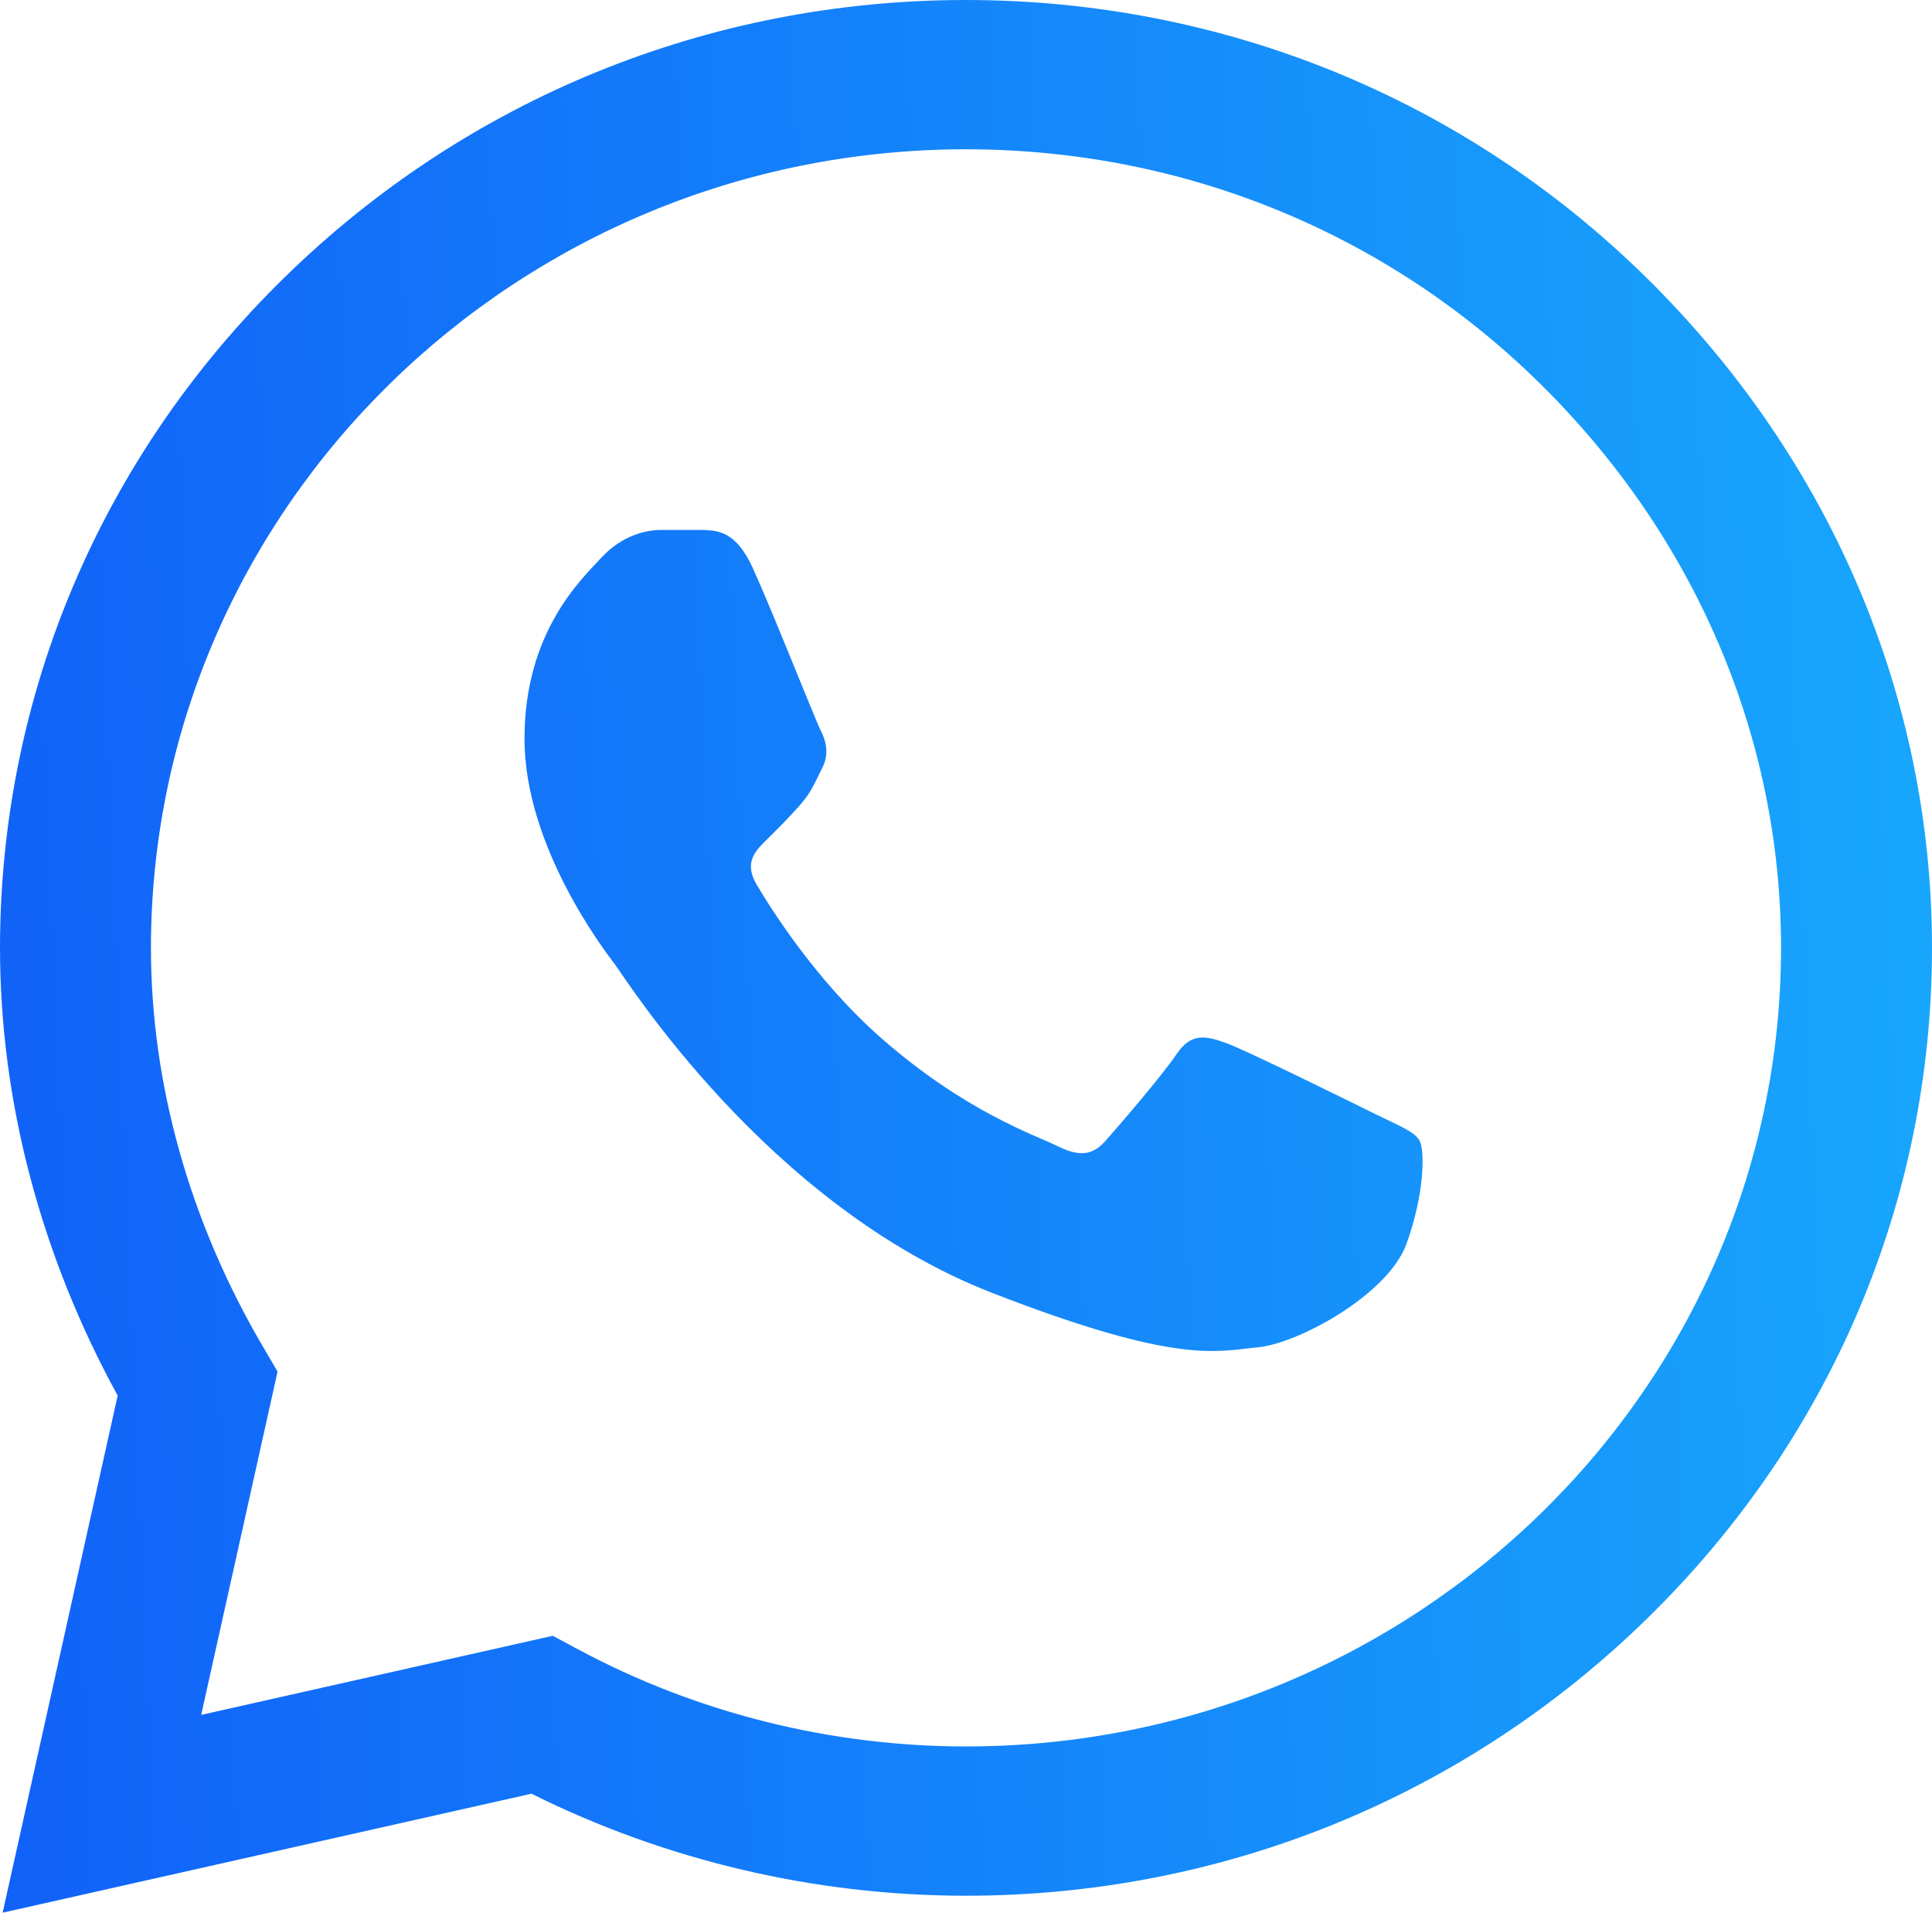 <svg xmlns="http://www.w3.org/2000/svg" width="492" height="487" viewBox="0 0 492 487" fill="none"><path d="M419.297 70.721C373.033 25.143 311.489 0.026 245.989 0C180.635 0 118.993 25.095 72.425 70.662C25.775 116.307 0.06 176.966 0 241.245V241.364C0.008 280.269 10.344 319.516 29.964 355.341L0.673 487L135.345 456.707C169.453 473.706 207.51 482.668 245.895 482.683H245.992C311.335 482.683 372.977 457.584 419.552 412.013C466.244 366.331 491.97 305.75 492 241.43C492.019 177.564 466.203 116.938 419.297 70.721ZM245.989 444.673H245.902C211.437 444.658 177.287 436.101 147.15 419.92L140.781 416.502L51.23 436.644L70.682 349.225L66.932 342.831C48.288 311.037 38.437 275.94 38.437 241.323C38.508 129.274 131.606 38.01 245.981 38.01C301.236 38.032 353.154 59.214 392.169 97.647C431.775 136.675 453.578 187.734 453.559 241.419C453.514 353.494 360.398 444.673 245.989 444.673Z" fill="url(#paint0_linear_26_53)"></path><path d="M179.053 134.934H168.27C164.516 134.934 158.422 136.324 153.267 141.871C148.108 147.422 133.571 160.839 133.571 188.125C133.571 215.412 153.736 241.778 156.547 245.482C159.361 249.183 195.472 306.966 252.666 329.196C300.199 347.67 309.874 343.995 320.188 343.07C330.505 342.148 353.481 329.657 358.17 316.708C362.859 303.76 362.859 292.658 361.454 290.339C360.045 288.028 356.291 286.642 350.667 283.871C345.038 281.095 317.46 267.452 312.301 265.598C307.142 263.751 303.393 262.826 299.639 268.381C295.885 273.924 284.835 286.75 281.551 290.451C278.271 294.155 274.987 294.62 269.359 291.844C263.731 289.061 245.793 283.101 224.298 264.212C207.567 249.51 195.957 230.761 192.673 225.21C189.393 219.663 192.324 216.661 195.145 213.893C197.674 211.411 201.089 208.015 203.904 204.778C206.714 201.539 207.514 199.227 209.393 195.527C211.268 191.826 210.329 188.586 208.923 185.814C207.514 183.039 196.716 155.615 191.711 144.647C187.496 135.41 183.062 135.098 179.053 134.934Z" fill="url(#paint1_linear_26_53)"></path><defs><linearGradient id="paint0_linear_26_53" x1="505.639" y1="38" x2="-48.217" y2="61.215" gradientUnits="userSpaceOnUse"><stop stop-color="#18A9FC"></stop><stop offset="1" stop-color="#105DF8"></stop></linearGradient><linearGradient id="paint1_linear_26_53" x1="505.639" y1="38" x2="-48.217" y2="61.215" gradientUnits="userSpaceOnUse"><stop stop-color="#18A9FC"></stop><stop offset="1" stop-color="#105DF8"></stop></linearGradient></defs></svg>